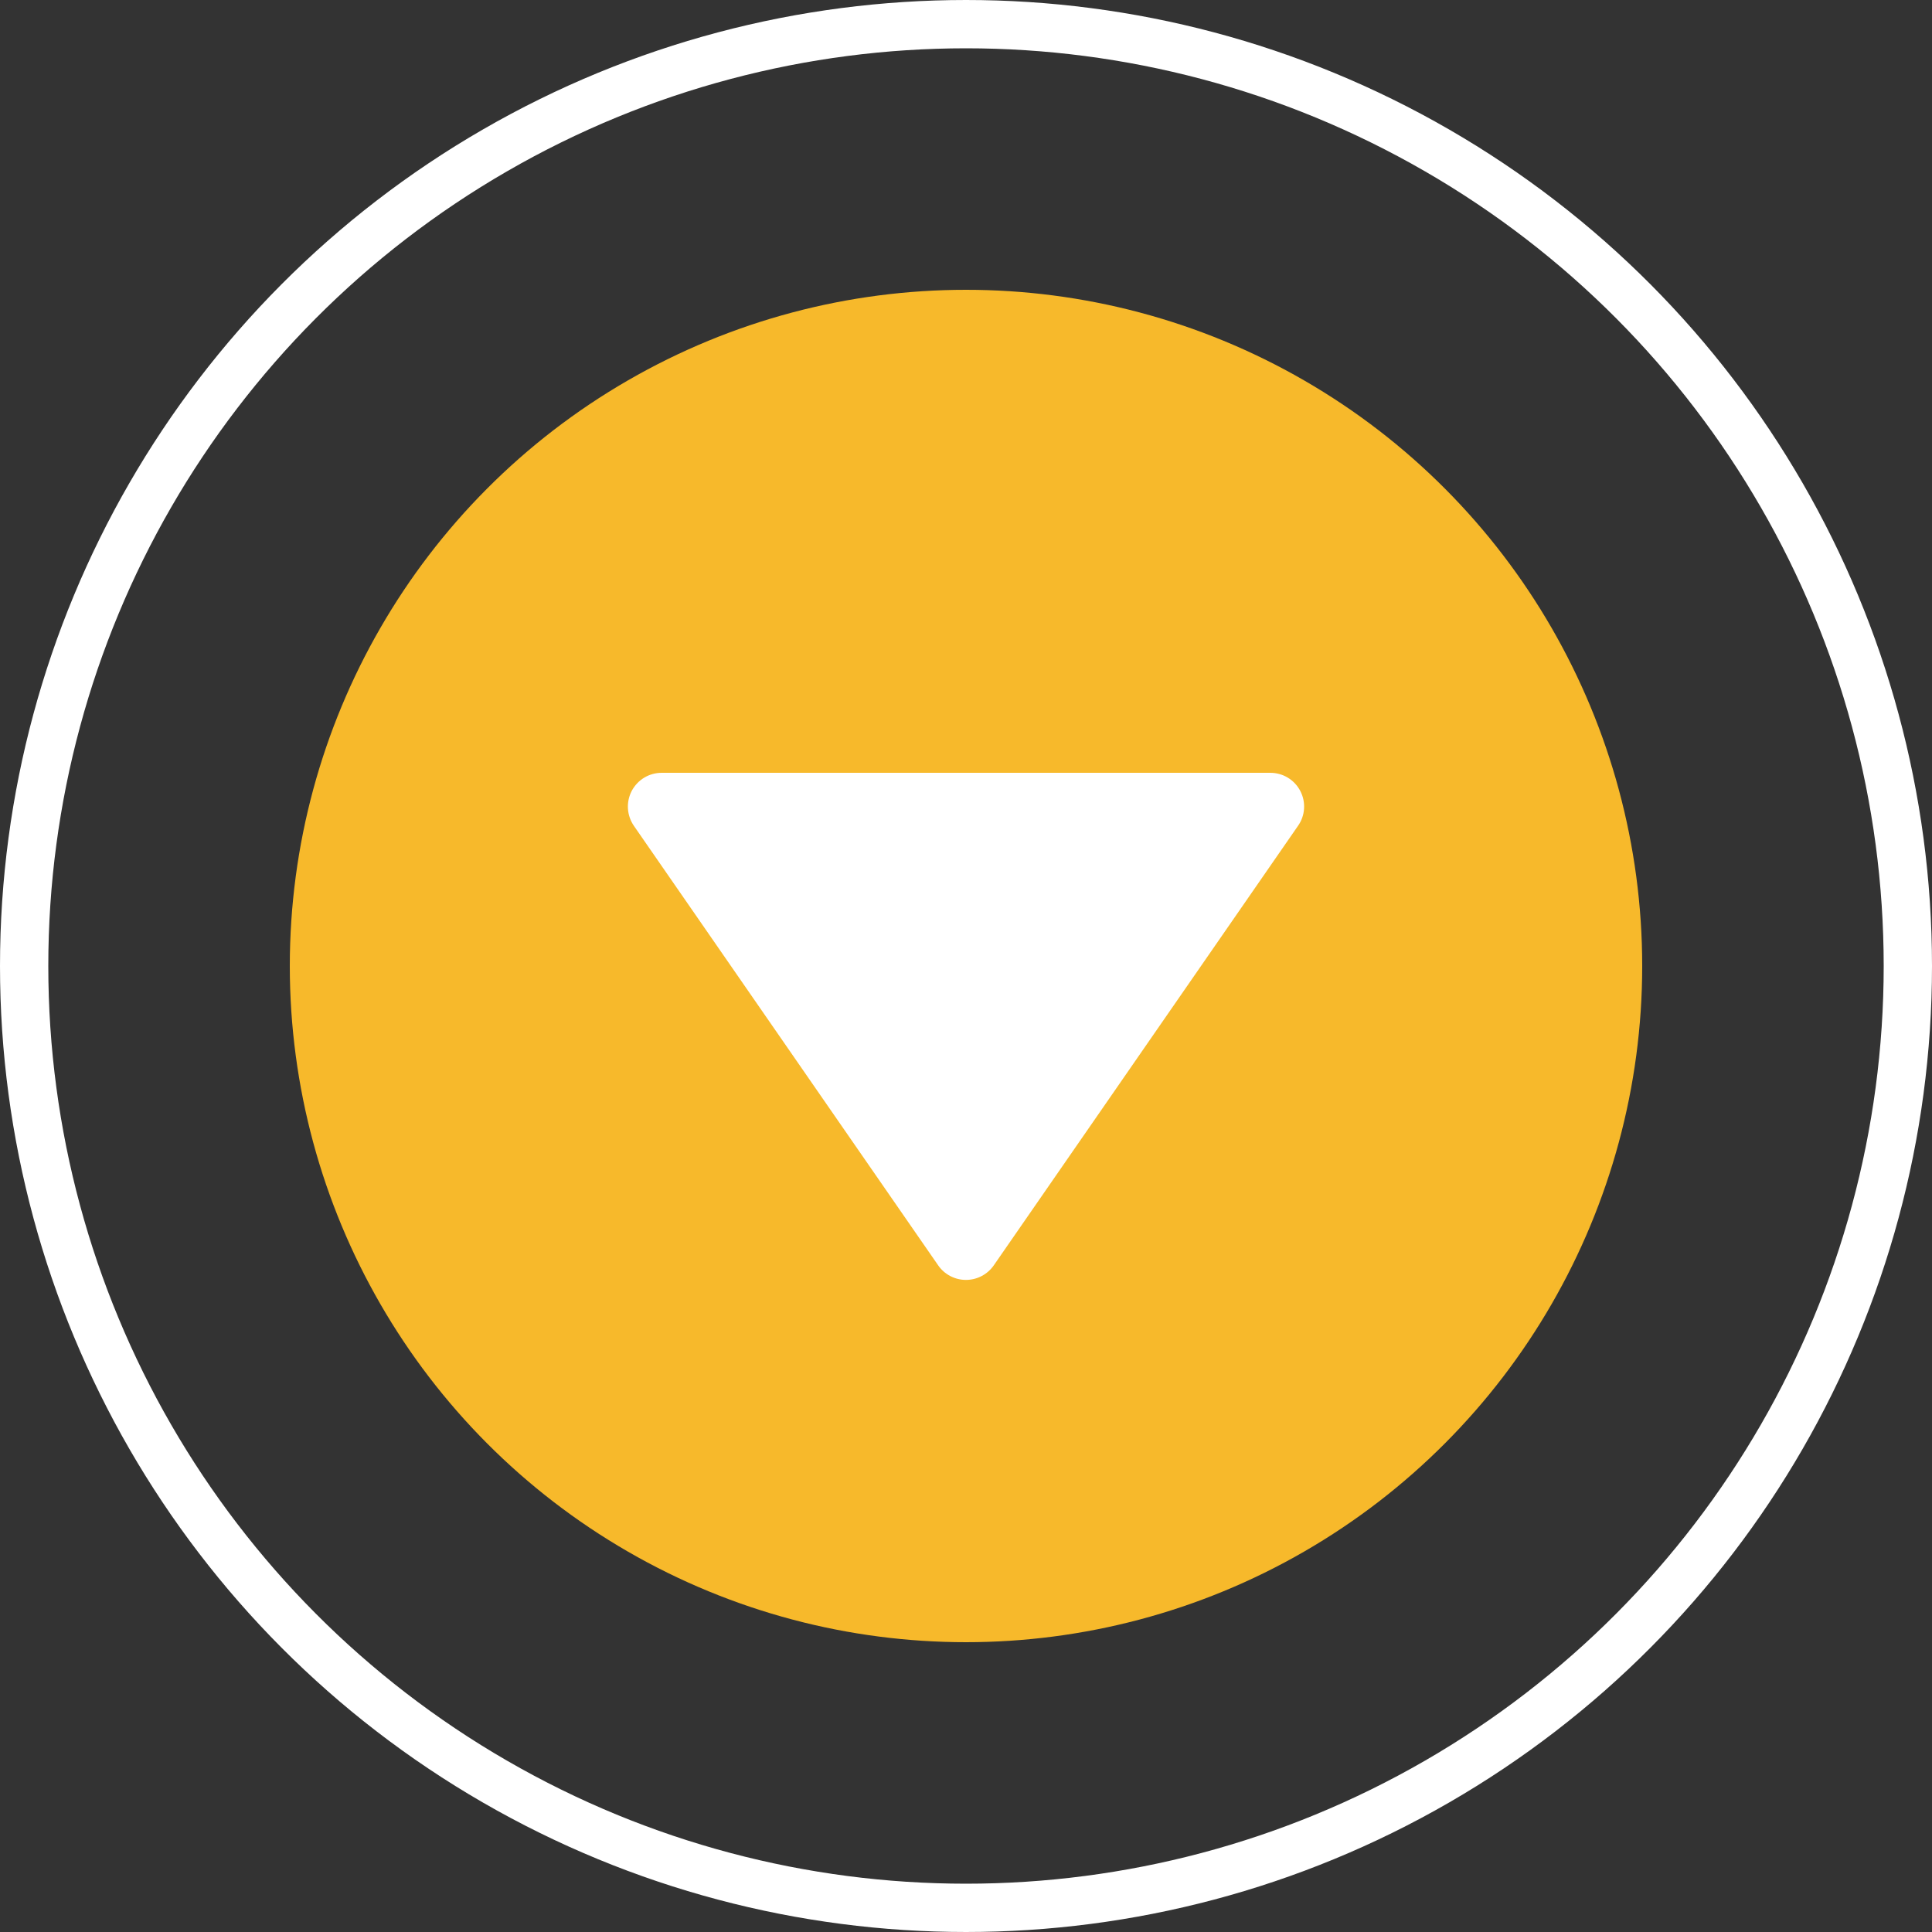 <?xml version="1.0" encoding="UTF-8"?> <svg xmlns="http://www.w3.org/2000/svg" width="40" height="40" viewBox="0 0 40 40" fill="none"><rect x="0" y="0" width="40" height="40" fill="#333333" stroke="none"/> <circle cx="20" cy="20" r="14" fill="#F7B92B"></circle> <path d="M13.079 16.375C13.02 16.488 12.993 16.616 13.001 16.743C13.009 16.87 13.052 16.993 13.124 17.098L19.424 26.198C19.488 26.291 19.574 26.367 19.674 26.419C19.775 26.472 19.886 26.499 19.999 26.499C20.112 26.499 20.224 26.472 20.324 26.419C20.424 26.367 20.51 26.291 20.575 26.198L26.874 17.098C26.948 16.993 26.991 16.87 26.999 16.743C27.007 16.615 26.98 16.488 26.92 16.374C26.861 16.261 26.771 16.166 26.662 16.1C26.552 16.034 26.427 16 26.299 16H13.7C13.572 16 13.446 16.035 13.337 16.101C13.228 16.167 13.139 16.262 13.079 16.375ZM24.963 17.4L19.999 24.57L15.036 17.4H24.963Z" fill="white"></path> <path d="M14.244 16.778H25.911L19.844 25.645L14.244 16.778Z" fill="white"></path> <circle cx="20" cy="20" r="19.5" stroke="white"></circle> </svg> 